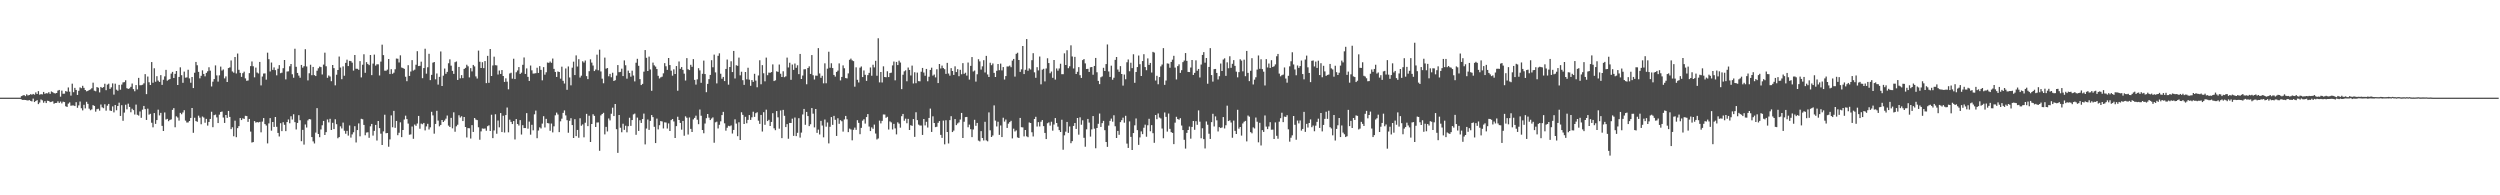 <?xml version="1.0" encoding="UTF-8"?>
<svg xmlns="http://www.w3.org/2000/svg" width="1920" height="150">
  <path d="M0 74.999h1v1.000H0zM1 74.998h1v1.000H1zM2 74.993h1v1.000H2zM3 74.993h1v1.000H3zM4 74.992h1v1.000H4zM5 74.992h1v1.000H5zM6 74.995h1v1.000H6zM7 74.992h1v1.000H7zM8 74.989h1v1.000H8zM9 74.993h1v1.000H9zM10 74.993h1v1.000H10zM11 74.995h1v1.000H11zM12 74.993h1v1.000H12zM13 74.992h1v1.000H13zM14 74.992h1v1.000H14zM15 74.991h1v1.000H15zM16 73.855h1v2.486H16zM17 73.354h1v3.460H17zM18 72.939h1v3.761H18zM19 73.847h1v2.953H19zM20 72.434h1v4.556H20zM21 73.322h1v3.870H21zM22 72.947h1v3.906H22zM23 72.323h1v5.144H23zM24 72.717h1v5.148H24zM25 72.122h1v3.606H25zM26 72.695h1v5.683H26zM27 70.966h1v6.627H27zM28 72.198h1v4.719H28zM29 70.015h1v9.984H29zM30 72.728h1v6.011H30zM31 72.271h1v4.128H31zM32 72.512h1v4.563H32zM33 70.612h1v8.297H33zM34 72.063h1v5.608H34zM35 71.590h1v7.585H35zM36 71.737h1v5.611H36zM37 70.800h1v6.791H37zM38 72.109h1v6.317H38zM39 70.225h1v7.942H39zM40 70.820h1v6.991H40zM41 71.540h1v8.147H41zM42 71.793h1v7.289H42zM43 71.408h1v7.659H43zM44 69.606h1v8.239H44zM45 69.092h1v9.961H45zM46 74.247h1v3.721H46zM47 69.571h1v9.849H47zM48 71.983h1v6.102H48zM49 71.916h1v6.470H49zM50 69.933h1v11.668H50zM51 70.425h1v11.682H51zM52 67.176h1v12.397H52zM53 70.382h1v8.277H53zM54 73.422h1v7.791H54zM55 64.248h1v16.756H55zM56 70.797h1v10.219H56zM57 67.466h1v13.997H57zM58 69.057h1v9.446H58zM59 72.924h1v9.867H59zM60 69.716h1v11.230H60zM61 67.125h1v10.856H61zM62 67.723h1v15.442H62zM63 65.873h1v18.924H63zM64 67.494h1v12.991H64zM65 69.097h1v14.141H65zM66 70.118h1v8.046H66zM67 69.775h1v9.989H67zM68 69.188h1v14.276H68zM69 68.675h1v16.000H69zM70 67.811h1v16.218H70zM71 63.497h1v17.226H71zM72 69.642h1v11.726H72zM73 70.112h1v15.634H73zM74 66.850h1v16.993H74zM75 67.366h1v16.120H75zM76 70.952h1v14.015H76zM77 66.743h1v13.534H77zM78 67.558h1v14.866H78zM79 66.878h1v16.213H79zM80 64.312h1v15.757H80zM81 69.275h1v15.705H81zM82 64.954h1v16.175H82zM83 64.275h1v15.571H83zM84 68.228h1v16.674H84zM85 67.072h1v18.153H85zM86 64.039h1v17.657H86zM87 72.661h1v13.678H87zM88 64.236h1v16.381H88zM89 68.840h1v15.867H89zM90 69.693h1v11.697H90zM91 65.193h1v13.649H91zM92 68.920h1v20.105H92zM93 64.955h1v15.819H93zM94 63.283h1v29.468H94zM95 63.053h1v23.417H95zM96 61.622h1v18.819H96zM97 67.739h1v16.230H97zM98 68.317h1v11.284H98zM99 67.861h1v14.244H99zM100 66.679h1v19.548H100zM101 64.149h1v19.363H101zM102 68.476h1v16.095H102zM103 70.116h1v17.869H103zM104 65.326h1v15.027H104zM105 68.650h1v19.531H105zM106 59.811h1v28.959H106zM107 65.482h1v20.139H107zM108 65.424h1v25.070H108zM109 65.058h1v19.147H109zM110 64.014h1v17.358H110zM111 56.910h1v26.880H111zM112 72.291h1v19.809H112zM113 58.775h1v24.706H113zM114 63.161h1v24.927H114zM115 65.277h1v22.111H115zM116 47.684h1v46.587H116zM117 63.540h1v34.276H117zM118 52.440h1v34.396H118zM119 62.763h1v32.357H119zM120 58.532h1v33.696H120zM121 61.923h1v22.283H121zM122 62.933h1v25.717H122zM123 57.694h1v29.012H123zM124 65.157h1v31.512H124zM125 61.218h1v39.401H125zM126 58.665h1v27.716H126zM127 53.677h1v38.132H127zM128 61.971h1v29.335H128zM129 61.250h1v31.806H129zM130 60.700h1v31.389H130zM131 56.522h1v35.180H131zM132 55.218h1v29.181H132zM133 59.922h1v23.144H133zM134 56.726h1v40.991H134zM135 54.527h1v34.808H135zM136 65.282h1v24.959H136zM137 59.071h1v33.545H137zM138 51.696h1v34.978H138zM139 57.762h1v30.007H139zM140 63.607h1v22.788H140zM141 54.981h1v29.662H141zM142 59.660h1v32.975H142zM143 59.428h1v34.652H143zM144 53.559h1v40.518H144zM145 60.186h1v32.760H145zM146 63.516h1v27.075H146zM147 59.153h1v23.810H147zM148 67.619h1v34.378H148zM149 55.856h1v34.578H149zM150 47.546h1v45.442H150zM151 50.107h1v43.424H151zM152 55.212h1v33.598H152zM153 60.176h1v30.183H153zM154 58.210h1v37.221H154zM155 53.999h1v35.510H155zM156 56.803h1v33.439H156zM157 58.643h1v35.637H157zM158 55.981h1v35.321H158zM159 54.740h1v41.715H159zM160 51.666h1v41.984H160zM161 54.288h1v37.061H161zM162 66.382h1v19.425H162zM163 62.731h1v34.954H163zM164 60.711h1v27.717H164zM165 50.203h1v37.833H165zM166 57.922h1v32.243H166zM167 62.674h1v31.859H167zM168 57.880h1v30.175H168zM169 51.139h1v34.869H169zM170 54.152h1v31.506H170zM171 53.344h1v36.933H171zM172 60.218h1v34.200H172zM173 58.681h1v29.633H173zM174 62.994h1v27.503H174zM175 52.263h1v32.936H175zM176 51.738h1v38.084H176zM177 46.454h1v52.706H177zM178 54.864h1v42.880H178zM179 55.801h1v48.849H179zM180 43.762h1v48.903H180zM181 56.438h1v48.947H181zM182 41.136h1v57.263H182zM183 53.625h1v43.223H183zM184 55.962h1v34.697H184zM185 59.028h1v33.200H185zM186 56.235h1v34.628H186zM187 55.063h1v36.296H187zM188 60.232h1v28.705H188zM189 62.043h1v27.073H189zM190 61.801h1v31.782H190zM191 56.190h1v35.138H191zM192 50.800h1v50.290H192zM193 47.189h1v62.271H193zM194 50.886h1v58.228H194zM195 59.374h1v33.614H195zM196 51.910h1v42.254H196zM197 55.717h1v38.024H197zM198 56.438h1v37.632H198zM199 47.580h1v46.001H199zM200 65.588h1v36.023H200zM201 58.798h1v34.571H201zM202 56.489h1v34.173H202zM203 56.395h1v38.878H203zM204 61.169h1v35.223H204zM205 40.439h1v69.678H205zM206 45.460h1v49.304H206zM207 54.872h1v35.872H207zM208 48.042h1v52.300H208zM209 53.660h1v40.038H209zM210 51.780h1v45.729H210zM211 53.856h1v35.995H211zM212 57.863h1v39.516H212zM213 52.765h1v49.349H213zM214 50.022h1v54.763H214zM215 56.222h1v38.400H215zM216 55.814h1v44.885H216zM217 52.362h1v41.484H217zM218 46.084h1v49.748H218zM219 60.975h1v39.713H219zM220 54.922h1v38.832H220zM221 54.770h1v36.993H221zM222 50.904h1v43.747H222zM223 49.154h1v40.137H223zM224 57.061h1v34.753H224zM225 59.680h1v28.090H225zM226 37.413h1v56.361H226zM227 51.291h1v48.139H227zM228 56.003h1v38.419H228zM229 58.061h1v30.433H229zM230 59.698h1v32.671H230zM231 49.883h1v58.559H231zM232 51.945h1v47.785H232zM233 50.840h1v60.198H233zM234 37.761h1v57.830H234zM235 51.047h1v46.885H235zM236 61.762h1v30.729H236zM237 56.270h1v35.143H237zM238 49.739h1v41.951H238zM239 57.772h1v47.471H239zM240 51.411h1v57.188H240zM241 57.707h1v52.453H241zM242 58.428h1v43.417H242zM243 54.329h1v28.728H243zM244 52.415h1v50.510H244zM245 51.151h1v54.242H245zM246 51.570h1v47.842H246zM247 57.209h1v38.986H247zM248 49.619h1v43.246H248zM249 40.443h1v63.234H249zM250 50.904h1v50.599H250zM251 59.742h1v31.984H251zM252 57.935h1v36.082H252zM253 58.754h1v32.469H253zM254 62.356h1v37.503H254zM255 49.930h1v44.371H255zM256 52.326h1v46.772H256zM257 65.539h1v26.045H257zM258 57.388h1v37.983H258zM259 53.763h1v52.442H259zM260 43.401h1v61.867H260zM261 51.877h1v45.157H261zM262 60.800h1v37.866H262zM263 50.993h1v43.173H263zM264 58.183h1v42.213H264zM265 48.306h1v54.387H265zM266 45.828h1v54.684H266zM267 50.736h1v53.394H267zM268 46.754h1v49.597H268zM269 46.948h1v58.712H269zM270 48.109h1v55.110H270zM271 54.225h1v47.343H271zM272 42.263h1v54.666H272zM273 52.768h1v56.639H273zM274 52.824h1v47.057H274zM275 53.629h1v41.144H275zM276 46.934h1v57.777H276zM277 59.420h1v31.827H277zM278 49.693h1v41.911H278zM279 41.691h1v54.282H279zM280 55.900h1v47.976H280zM281 47.732h1v54.054H281zM282 49.126h1v52.461H282zM283 50.031h1v55.792H283zM284 42.251h1v54.748H284zM285 57.697h1v37.470H285zM286 48.867h1v55.266H286zM287 41.912h1v58.596H287zM288 50.388h1v45.566H288zM289 49.348h1v58.565H289zM290 49.389h1v43.549H290zM291 57.942h1v40.453H291zM292 47.291h1v55.368H292zM293 34.285h1v77.092H293zM294 42.335h1v58.575H294zM295 54.271h1v33.847H295zM296 54.314h1v48.047H296zM297 53.459h1v48.700H297zM298 45.291h1v67.425H298zM299 56.863h1v50.176H299zM300 53.121h1v35.486H300zM301 56.673h1v41.053H301zM302 55.784h1v29.365H302zM303 53.191h1v44.954H303zM304 44.937h1v47.955H304zM305 45.108h1v58.745H305zM306 47.989h1v53.929H306zM307 42.483h1v51.465H307zM308 51.854h1v53.487H308zM309 52.277h1v47.560H309zM310 52.880h1v38.935H310zM311 58.949h1v29.903H311zM312 62.374h1v29.098H312zM313 50.077h1v44.832H313zM314 58.297h1v45.155H314zM315 54.935h1v48.285H315zM316 46.160h1v51.011H316zM317 54.151h1v52.460H317zM318 53.503h1v42.126H318zM319 49.716h1v46.874H319zM320 39.309h1v55.570H320zM321 50.714h1v38.322H321zM322 50.556h1v48.297H322zM323 47.363h1v47.566H323zM324 60.054h1v35.360H324zM325 52.296h1v42.135H325zM326 37.417h1v62.718H326zM327 56.588h1v40.471H327zM328 51.659h1v43.441H328zM329 41.309h1v58.098H329zM330 61.554h1v36.260H330zM331 57.512h1v28.367H331zM332 48.147h1v40.480H332zM333 47.637h1v55.032H333zM334 60.945h1v34.218H334zM335 56.409h1v28.666H335zM336 64.971h1v27.652H336zM337 59.024h1v38.014H337zM338 39.524h1v56.419H338zM339 66.072h1v26.078H339zM340 58.109h1v35.565H340zM341 52.653h1v39.895H341zM342 56.659h1v34.488H342zM343 55.202h1v33.516H343zM344 48.610h1v47.846H344zM345 45.569h1v51.969H345zM346 50.433h1v40.110H346zM347 54.431h1v44.131H347zM348 56.727h1v29.537H348zM349 47.765h1v53.384H349zM350 47.182h1v49.831H350zM351 61.402h1v34.408H351zM352 51.396h1v37.130H352zM353 60.135h1v30.123H353zM354 57.723h1v31.563H354zM355 60.016h1v32.967H355zM356 52.916h1v36.955H356zM357 52.136h1v45.407H357zM358 49.699h1v55.858H358zM359 50.940h1v47.489H359zM360 59.448h1v39.046H360zM361 52.350h1v54.048H361zM362 54.834h1v41.267H362zM363 49.884h1v51.448H363zM364 50.973h1v39.662H364zM365 58.683h1v33.157H365zM366 60.333h1v31.940H366zM367 38.877h1v58.851H367zM368 47.408h1v59.895H368zM369 52.229h1v48.674H369zM370 47.760h1v50.918H370zM371 52.326h1v46.530H371zM372 46.919h1v51.755H372zM373 63.859h1v36.546H373zM374 42.910h1v53.998H374zM375 63.602h1v32.639H375zM376 37.622h1v63.003H376zM377 58.393h1v29.728H377zM378 50.253h1v55.817H378zM379 43.514h1v56.706H379zM380 50.064h1v37.697H380zM381 50.211h1v52.510H381zM382 57.227h1v35.319H382zM383 54.194h1v43.597H383zM384 56.797h1v30.021H384zM385 53.797h1v47.613H385zM386 58.353h1v30.554H386zM387 62.929h1v38.874H387zM388 60.162h1v28.222H388zM389 62.727h1v19.876H389zM390 68.617h1v33.008H390zM391 56.423h1v35.461H391zM392 55.871h1v37.720H392zM393 60.434h1v34.852H393zM394 45.116h1v47.846H394zM395 60.726h1v46.397H395zM396 55.487h1v35.943H396zM397 54.103h1v41.124H397zM398 51.496h1v44.900H398zM399 56.785h1v35.472H399zM400 55.829h1v47.467H400zM401 49.763h1v46.368H401zM402 44.127h1v54.205H402zM403 56.774h1v41.600H403zM404 52.537h1v34.345H404zM405 59.055h1v39.754H405zM406 62.177h1v31.217H406zM407 50.350h1v53.056H407zM408 54.018h1v41.813H408zM409 56.540h1v43.550H409zM410 56.428h1v31.377H410zM411 56.213h1v28.745H411zM412 51.998h1v54.158H412zM413 55.999h1v44.248H413zM414 50.805h1v46.985H414zM415 53.673h1v45.002H415zM416 61.711h1v33.221H416zM417 51.550h1v37.702H417zM418 57.357h1v40.512H418zM419 55.488h1v35.827H419zM420 48.019h1v46.483H420zM421 48.299h1v46.488H421zM422 47.259h1v53.190H422zM423 48.243h1v46.635H423zM424 44.951h1v56.718H424zM425 52.874h1v44.145H425zM426 55.227h1v33.334H426zM427 59.089h1v27.384H427zM428 54.900h1v33.070H428zM429 55.289h1v46.205H429zM430 60.428h1v32.736H430zM431 51.200h1v39.915H431zM432 62.065h1v24.594H432zM433 64.128h1v20.647H433zM434 52.583h1v36.053H434zM435 68.953h1v23.340H435zM436 51.049h1v50.898H436zM437 59.503h1v33.259H437zM438 65.555h1v25.246H438zM439 51.958h1v44.108H439zM440 47.343h1v58.622H440zM441 57.641h1v33.925H441zM442 42.552h1v61.973H442zM443 51.096h1v48.681H443zM444 45.474h1v60.299H444zM445 59.545h1v31.270H445zM446 58.104h1v38.483H446zM447 47.047h1v48.494H447zM448 48.013h1v57.471H448zM449 46.509h1v47.750H449zM450 58.451h1v29.020H450zM451 60.751h1v36.135H451zM452 54.681h1v34.217H452zM453 45.591h1v63.454H453zM454 48.077h1v47.133H454zM455 50.334h1v37.399H455zM456 54.560h1v34.428H456zM457 53.426h1v44.106H457zM458 41.962h1v52.168H458zM459 53.943h1v40.053H459zM460 38.166h1v77.654H460zM461 54.879h1v33.759H461zM462 60.425h1v27.110H462zM463 63.952h1v22.679H463zM464 44.239h1v58.963H464zM465 52.735h1v44.675H465zM466 52.235h1v48.727H466zM467 58.564h1v32.424H467zM468 56.711h1v35.779H468zM469 59.360h1v27.968H469zM470 55.879h1v26.812H470zM471 62.210h1v26.945H471zM472 61.605h1v18.246H472zM473 58.051h1v41.164H473zM474 49.968h1v67.412H474zM475 55.445h1v32.881H475zM476 55.207h1v42.894H476zM477 52.734h1v48.868H477zM478 58.412h1v36.611H478zM479 46.362h1v53.389H479zM480 50.107h1v46.453H480zM481 60.398h1v41.247H481zM482 54.207h1v42.715H482zM483 56.133h1v34.310H483zM484 58.885h1v37.799H484zM485 54.248h1v37.974H485zM486 58.017h1v29.847H486zM487 62.511h1v24.742H487zM488 48.175h1v55.342H488zM489 45.178h1v45.116H489zM490 50.514h1v50.043H490zM491 60.757h1v31.627H491zM492 65.349h1v29.074H492zM493 64.393h1v27.074H493zM494 55.016h1v32.254H494zM495 38.437h1v72.481H495zM496 44.375h1v54.336H496zM497 54.536h1v37.287H497zM498 43.472h1v56.283H498zM499 53.370h1v39.462H499zM500 69.750h1v18.597H500zM501 48.087h1v41.868H501zM502 50.181h1v47.212H502zM503 51.155h1v58.721H503zM504 53.039h1v38.039H504zM505 58.214h1v41.183H505zM506 60.254h1v35.912H506zM507 59.402h1v33.594H507zM508 58.891h1v34.398H508zM509 56.317h1v42.361H509zM510 48.506h1v45.463H510zM511 50.911h1v43.211H511zM512 53.661h1v45.026H512zM513 44.559h1v50.219H513zM514 49.968h1v50.627H514zM515 54.258h1v37.993H515zM516 58.121h1v33.280H516zM517 53.260h1v40.007H517zM518 56.816h1v49.177H518zM519 50.730h1v46.136H519zM520 69.662h1v19.999H520zM521 47.222h1v44.925H521zM522 52.816h1v41.577H522zM523 51.488h1v48.097H523zM524 53.656h1v39.227H524zM525 56.554h1v47.715H525zM526 61.872h1v27.446H526zM527 44.654h1v45.763H527zM528 53.195h1v50.148H528zM529 53.822h1v36.393H529zM530 49.751h1v49.239H530zM531 51.289h1v50.063H531zM532 45.391h1v46.304H532zM533 61.343h1v29.180H533zM534 64.949h1v23.877H534zM535 60.907h1v31.048H535zM536 52.395h1v42.996H536zM537 54.055h1v30.048H537zM538 63.581h1v25.316H538zM539 56.689h1v43.157H539zM540 46.529h1v55.817H540zM541 56.865h1v38.005H541zM542 70.812h1v19.948H542zM543 64.412h1v23.131H543zM544 60.767h1v29.608H544zM545 57.524h1v34.711H545zM546 46.208h1v44.832H546zM547 51.640h1v38.540H547zM548 41.916h1v67.706H548zM549 55.615h1v38.354H549zM550 64.055h1v29.366H550zM551 42.834h1v55.830H551zM552 40.964h1v54.881H552zM553 56.635h1v36.525H553zM554 60.491h1v27.905H554zM555 59.104h1v26.816H555zM556 62.238h1v32.479H556zM557 52.917h1v47.444H557zM558 45.737h1v52.375H558zM559 65.027h1v31.606H559zM560 51.451h1v45.507H560zM561 47.040h1v49.282H561zM562 55.328h1v47.235H562zM563 39.129h1v60.635H563zM564 60.276h1v31.376H564zM565 50.141h1v44.795H565zM566 50.528h1v54.092H566zM567 44.219h1v49.683H567zM568 57.850h1v49.651H568zM569 55.071h1v31.152H569zM570 61.605h1v26.622H570zM571 65.155h1v30.060H571zM572 55.304h1v34.386H572zM573 60.903h1v33.743H573zM574 52.016h1v40.054H574zM575 61.187h1v27.173H575zM576 65.911h1v26.197H576zM577 61.475h1v28.616H577zM578 62.863h1v22.950H578zM579 56.704h1v33.066H579zM580 61.918h1v25.022H580zM581 67.009h1v19.210H581zM582 57.958h1v34.699H582zM583 46.281h1v48.829H583zM584 64.705h1v23.578H584zM585 50.045h1v50.996H585zM586 56.256h1v29.925H586zM587 62.459h1v33.408H587zM588 44.223h1v39.996H588zM589 57.755h1v35.210H589zM590 55.736h1v36.288H590zM591 55.893h1v40.893H591zM592 55.325h1v38.343H592zM593 49.458h1v37.487H593zM594 62.263h1v36.311H594zM595 61.684h1v38.331H595zM596 54.784h1v30.528H596zM597 55.216h1v34.919H597zM598 49.546h1v49.272H598zM599 56.641h1v28.193H599zM600 59.152h1v46.927H600zM601 54.735h1v29.628H601zM602 59.265h1v29.651H602zM603 58.612h1v38.964H603zM604 44.262h1v51.065H604zM605 51.825h1v54.738H605zM606 48.191h1v46.214H606zM607 61.304h1v33.165H607zM608 49.555h1v41.587H608zM609 53.638h1v50.721H609zM610 48.777h1v41.485H610zM611 52.089h1v52.443H611zM612 50.107h1v51.884H612zM613 56.951h1v33.812H613zM614 41.396h1v64.296H614zM615 60.656h1v41.177H615zM616 58.036h1v29.865H616zM617 53.230h1v30.451H617zM618 53.166h1v42.659H618zM619 64.698h1v21.280H619zM620 52.202h1v36.927H620zM621 50.934h1v45.951H621zM622 56.776h1v38.667H622zM623 42.279h1v40.700H623zM624 57.803h1v29.513H624zM625 61.058h1v36.772H625zM626 58.065h1v25.665H626zM627 58.153h1v43.866H627zM628 36.966h1v62.580H628zM629 56.406h1v46.839H629zM630 59.752h1v33.066H630zM631 58.223h1v38.209H631zM632 63.979h1v41.505H632zM633 48.656h1v43.142H633zM634 63.973h1v33.333H634zM635 52.733h1v41.298H635zM636 39.710h1v70.401H636zM637 52.010h1v45.369H637zM638 48.609h1v41.314H638zM639 52.260h1v43.644H639zM640 57.532h1v31.477H640zM641 58.822h1v33.196H641zM642 55.239h1v49.174H642zM643 54.242h1v36.567H643zM644 48.674h1v46.394H644zM645 61.769h1v30.555H645zM646 59.080h1v34.046H646zM647 50.205h1v50.867H647zM648 52.417h1v39.352H648zM649 59.969h1v29.089H649zM650 60.194h1v31.431H650zM651 56.387h1v45.081H651zM652 45.907h1v52.866H652zM653 44.999h1v54.435H653zM654 46.349h1v61.436H654zM655 46.945h1v52.730H655zM656 66.541h1v31.447H656zM657 51.696h1v48.039H657zM658 61.309h1v31.013H658zM659 63.325h1v31.016H659zM660 51.968h1v51.086H660zM661 51.049h1v47.168H661zM662 59.196h1v33.478H662zM663 54.129h1v37.455H663zM664 57.459h1v37.488H664zM665 62.101h1v27.812H665zM666 57.709h1v29.913H666zM667 55.979h1v41.188H667zM668 51.813h1v48.831H668zM669 58.171h1v39.666H669zM670 49.702h1v49.217H670zM671 51.761h1v43.955H671zM672 46.708h1v55.872H672zM673 58.166h1v48.966H673zM674 29.403h1v76.913H674zM675 63.292h1v29.349H675zM676 55.294h1v39.482H676zM677 63.354h1v29.496H677zM678 50.965h1v36.925H678zM679 59.155h1v28.824H679zM680 59.327h1v31.123H680zM681 54.741h1v34.948H681zM682 59.173h1v40.318H682zM683 56.100h1v37.147H683zM684 55.798h1v38.188H684zM685 50.231h1v49.197H685zM686 47.258h1v47.873H686zM687 61.719h1v36.874H687zM688 47.572h1v55.624H688zM689 49.958h1v43.984H689zM690 46.572h1v48.424H690zM691 48.022h1v50.039H691zM692 68.466h1v20.760H692zM693 57.383h1v30.122H693zM694 54.792h1v37.938H694zM695 54.022h1v37.115H695zM696 62.416h1v32.258H696zM697 51.839h1v39.440H697zM698 53.718h1v46.119H698zM699 57.978h1v38.155H699zM700 50.386h1v46.293H700zM701 64.096h1v27.323H701zM702 55.490h1v49.604H702zM703 63.907h1v22.332H703zM704 55.774h1v36.484H704zM705 62.312h1v33.379H705zM706 62.443h1v33.972H706zM707 55.091h1v41.294H707zM708 52.191h1v51.446H708zM709 55.686h1v35.713H709zM710 58.169h1v38.118H710zM711 52.962h1v40.589H711zM712 62.405h1v35.557H712zM713 58.941h1v31.645H713zM714 53.730h1v29.684H714zM715 51.992h1v49.343H715zM716 58.051h1v31.269H716zM717 57.241h1v37.212H717zM718 59.452h1v38.177H718zM719 53.196h1v44.155H719zM720 63.804h1v30.483H720zM721 49.161h1v43.803H721zM722 52.583h1v50.995H722zM723 50.406h1v55.485H723zM724 52.274h1v40.342H724zM725 53.163h1v57.682H725zM726 56.737h1v35.613H726zM727 48.294h1v53.091H727zM728 56.473h1v53.697H728zM729 58.097h1v34.153H729zM730 52.312h1v36.943H730zM731 54.542h1v46.861H731zM732 57.526h1v42.798H732zM733 50.948h1v40.474H733zM734 55.332h1v40.758H734zM735 53.155h1v41.687H735zM736 58.517h1v35.503H736zM737 53.589h1v38.234H737zM738 57.051h1v29.683H738zM739 48.471h1v57.518H739zM740 56.657h1v36.854H740zM741 55.855h1v34.095H741zM742 58.069h1v31.747H742zM743 48.040h1v49.696H743zM744 61.120h1v34.552H744zM745 50.561h1v48.653H745zM746 43.841h1v61.464H746zM747 54.904h1v44.519H747zM748 54.159h1v37.872H748zM749 62.669h1v33.955H749zM750 57.033h1v37.385H750zM751 45.441h1v62.540H751zM752 47.158h1v61.428H752zM753 53.449h1v47.278H753zM754 50.936h1v55.041H754zM755 46.229h1v61.656H755zM756 55.672h1v37.882H756zM757 42.906h1v64.945H757zM758 57.177h1v51.387H758zM759 59.160h1v27.150H759zM760 48.187h1v51.914H760zM761 50.085h1v55.112H761zM762 48.759h1v55.259H762zM763 55.937h1v25.008H763zM764 59.145h1v33.489H764zM765 54.385h1v42.756H765zM766 49.137h1v44.372H766zM767 53.906h1v49.677H767zM768 48.855h1v47.497H768zM769 54.083h1v51.177H769zM770 51.508h1v38.929H770zM771 61.062h1v32.353H771zM772 58.435h1v33.392H772zM773 51.060h1v47.209H773zM774 51.041h1v43.940H774zM775 50.405h1v43.367H775zM776 51.587h1v41.199H776zM777 46.551h1v59.733H777zM778 45.255h1v53.554H778zM779 58.805h1v42.139H779zM780 41.315h1v58.850H780zM781 40.517h1v65.007H781zM782 46.065h1v59.930H782zM783 55.181h1v35.407H783zM784 53.228h1v44.444H784zM785 35.340h1v62.498H785zM786 56.900h1v47.842H786zM787 53.599h1v46.253H787zM788 30.000h1v74.695H788zM789 54.309h1v51.040H789zM790 52.542h1v41.501H790zM791 53.416h1v41.069H791zM792 46.217h1v55.372H792zM793 40.858h1v63.947H793zM794 55.549h1v35.827H794zM795 59.769h1v29.914H795zM796 51.592h1v45.595H796zM797 54.080h1v39.713H797zM798 43.422h1v53.727H798zM799 64.755h1v28.734H799zM800 53.507h1v38.683H800zM801 52.830h1v44.035H801zM802 62.495h1v39.619H802zM803 52.602h1v54.208H803zM804 44.732h1v49.917H804zM805 48.440h1v45.552H805zM806 56.248h1v40.190H806zM807 54.916h1v38.581H807zM808 59.735h1v40.637H808zM809 46.082h1v49.556H809zM810 61.113h1v29.587H810zM811 52.565h1v41.905H811zM812 54.289h1v42.984H812zM813 52.564h1v47.397H813zM814 48.935h1v52.457H814zM815 56.982h1v34.953H815zM816 56.983h1v57.999H816zM817 40.977h1v62.936H817zM818 49.925h1v51.174H818zM819 38.593h1v55.040H819zM820 52.402h1v49.654H820zM821 50.872h1v46.249H821zM822 34.826h1v75.134H822zM823 43.341h1v65.042H823zM824 52.576h1v44.147H824zM825 43.653h1v50.817H825zM826 56.849h1v42.159H826zM827 55.145h1v35.457H827zM828 51.543h1v51.871H828zM829 57.748h1v32.388H829zM830 59.873h1v35.946H830zM831 46.171h1v46.259H831zM832 45.373h1v60.443H832zM833 48.671h1v64.010H833zM834 52.975h1v46.359H834zM835 52.820h1v38.506H835zM836 55.268h1v38.867H836zM837 51.640h1v53.249H837zM838 51.448h1v47.913H838zM839 57.389h1v31.765H839zM840 50.637h1v48.180H840zM841 44.493h1v69.394H841zM842 55.524h1v42.760H842zM843 62.082h1v33.011H843zM844 64.612h1v22.558H844zM845 59.328h1v38.158H845zM846 58.682h1v35.900H846zM847 52.062h1v40.775H847zM848 54.545h1v45.472H848zM849 49.205h1v59.851H849zM850 34.170h1v78.629H850zM851 54.860h1v41.608H851zM852 59.098h1v33.727H852zM853 50.453h1v40.619H853zM854 61.224h1v32.240H854zM855 59.678h1v28.871H855zM856 45.965h1v50.989H856zM857 43.772h1v62.188H857zM858 53.423h1v47.112H858zM859 55.120h1v48.417H859zM860 50.790h1v43.028H860zM861 56.845h1v35.468H861zM862 65.749h1v24.618H862zM863 57.220h1v36.992H863zM864 60.879h1v28.038H864zM865 47.835h1v62.470H865zM866 45.677h1v67.932H866zM867 54.722h1v38.533H867zM868 48.195h1v56.932H868zM869 52.308h1v62.870H869zM870 41.689h1v60.522H870zM871 63.591h1v32.675H871zM872 55.287h1v35.691H872zM873 51.527h1v48.411H873zM874 42.628h1v68.615H874zM875 49.330h1v56.170H875zM876 58.361h1v42.533H876zM877 46.902h1v56.108H877zM878 41.626h1v56.489H878zM879 51.508h1v44.256H879zM880 53.917h1v51.099H880zM881 44.870h1v51.328H881zM882 49.836h1v41.379H882zM883 48.349h1v52.445H883zM884 55.692h1v40.423H884zM885 39.833h1v62.461H885zM886 40.405h1v69.242H886zM887 61.841h1v26.479H887zM888 58.223h1v33.334H888zM889 64.716h1v22.419H889zM890 59.176h1v31.104H890zM891 51.008h1v39.975H891zM892 49.564h1v49.165H892zM893 36.975h1v69.189H893zM894 65.168h1v21.220H894zM895 61.867h1v27.909H895zM896 48.674h1v52.412H896zM897 48.881h1v38.335H897zM898 52.038h1v46.925H898zM899 47.551h1v53.946H899zM900 45.802h1v56.302H900zM901 42.859h1v67.819H901zM902 51.925h1v42.282H902zM903 61.042h1v28.659H903zM904 50.768h1v40.615H904zM905 49.414h1v42.524H905zM906 55.981h1v34.794H906zM907 53.914h1v42.521H907zM908 47.711h1v52.184H908zM909 46.465h1v60.881H909zM910 40.755h1v73.382H910zM911 46.746h1v55.301H911zM912 55.249h1v44.570H912zM913 55.365h1v41.827H913zM914 51.880h1v54.596H914zM915 46.091h1v51.380H915zM916 57.556h1v35.364H916zM917 55.960h1v43.725H917zM918 46.326h1v46.746H918zM919 54.344h1v41.512H919zM920 52.929h1v31.872H920zM921 59.512h1v33.948H921zM922 49.572h1v56.631H922zM923 42.203h1v56.297H923zM924 40.022h1v66.847H924zM925 48.105h1v65.900H925zM926 44.555h1v48.734H926zM927 64.330h1v31.460H927zM928 51.407h1v51.296H928zM929 36.983h1v69.700H929zM930 57.674h1v36.115H930zM931 62.683h1v24.706H931zM932 53.114h1v44.016H932zM933 52.922h1v36.491H933zM934 55.991h1v36.425H934zM935 61.039h1v39.940H935zM936 58.498h1v39.166H936zM937 48.804h1v49.563H937zM938 54.551h1v43.355H938zM939 45.718h1v44.211H939zM940 44.791h1v53.877H940zM941 58.285h1v37.940H941zM942 47.881h1v33.261H942zM943 52.404h1v40.577H943zM944 43.207h1v49.185H944zM945 52.049h1v42.079H945zM946 48.999h1v56.795H946zM947 46.206h1v46.405H947zM948 50.563h1v49.955H948zM949 55.042h1v47.864H949zM950 59.368h1v24.935H950zM951 55.390h1v43.449H951zM952 45.497h1v52.045H952zM953 46.560h1v57.600H953zM954 54.782h1v40.056H954zM955 45.837h1v47.644H955zM956 58.532h1v34.307H956zM957 39.118h1v69.463H957zM958 55.959h1v32.746H958zM959 62.329h1v27.248H959zM960 54.360h1v47.105H960zM961 44.677h1v57.743H961zM962 64.885h1v32.959H962zM963 61.189h1v37.455H963zM964 59.356h1v30.890H964zM965 53.434h1v40.063H965zM966 42.576h1v66.745H966zM967 52.834h1v41.459H967zM968 45.524h1v66.211H968zM969 53.073h1v46.862H969zM970 55.019h1v46.290H970zM971 65.630h1v23.033H971zM972 45.399h1v51.837H972zM973 51.796h1v47.364H973zM974 48.773h1v48.365H974zM975 52.158h1v41.681H975zM976 46.221h1v53.431H976zM977 51.473h1v48.044H977zM978 50.874h1v55.901H978zM979 49.467h1v44.556H979zM980 43.196h1v61.114H980zM981 41.433h1v65.090H981zM982 56.517h1v36.905H982zM983 58.623h1v32.178H983zM984 57.744h1v28.832H984zM985 57.285h1v36.528H985zM986 51.801h1v37.751H986zM987 60.291h1v29.529H987zM988 63.468h1v25.014H988zM989 58.193h1v41.141H989zM990 50.954h1v57.839H990zM991 47.037h1v58.726H991zM992 40.157h1v63.798H992zM993 49.531h1v39.566H993zM994 53.368h1v42.489H994zM995 57.785h1v49.516H995zM996 50.279h1v42.303H996zM997 52.101h1v42.661H997zM998 50.721h1v41.820H998zM999 46.481h1v53.815H999zM1000 56.889h1v42.154H1000zM1001 60.951h1v24.980H1001zM1002 45.723h1v55.575H1002zM1003 42.726h1v52.419H1003zM1004 51.686h1v46.246H1004zM1005 56.004h1v38.435H1005zM1006 63.099h1v28.594H1006zM1007 46.703h1v50.985H1007zM1008 46.438h1v49.980H1008zM1009 51.046h1v49.768H1009zM1010 47.335h1v49.164H1010zM1011 52.189h1v41.420H1011zM1012 46.601h1v44.553H1012zM1013 57.673h1v40.570H1013zM1014 48.537h1v38.255H1014zM1015 59.339h1v41.588H1015zM1016 50.551h1v45.376H1016zM1017 54.827h1v36.481H1017zM1018 58.259h1v27.567H1018zM1019 57.538h1v33.755H1019zM1020 57.236h1v27.785H1020zM1021 49.110h1v48.603H1021zM1022 52.512h1v46.164H1022zM1023 53.339h1v50.575H1023zM1024 58.873h1v29.439H1024zM1025 50.483h1v57.443H1025zM1026 55.438h1v43.558H1026zM1027 57.580h1v38.643H1027zM1028 55.837h1v34.785H1028zM1029 50.373h1v54.912H1029zM1030 46.557h1v49.802H1030zM1031 47.928h1v53.910H1031zM1032 39.440h1v63.660H1032zM1033 35.943h1v69.326H1033zM1034 57.480h1v47.196H1034zM1035 55.009h1v29.374H1035zM1036 63.486h1v33.397H1036zM1037 57.065h1v35.779H1037zM1038 35.145h1v63.151H1038zM1039 58.672h1v31.938H1039zM1040 59.166h1v32.937H1040zM1041 63.022h1v25.607H1041zM1042 61.994h1v26.995H1042zM1043 41.715h1v57.716H1043zM1044 52.069h1v46.712H1044zM1045 52.181h1v41.387H1045zM1046 47.828h1v47.278H1046zM1047 58.198h1v38.502H1047zM1048 58.788h1v28.622H1048zM1049 60.086h1v25.044H1049zM1050 62.437h1v28.463H1050zM1051 62.240h1v26.095H1051zM1052 56.646h1v29.041H1052zM1053 53.362h1v45.340H1053zM1054 55.124h1v50.131H1054zM1055 52.951h1v50.832H1055zM1056 49.702h1v42.117H1056zM1057 56.457h1v34.380H1057zM1058 55.655h1v32.429H1058zM1059 59.609h1v41.757H1059zM1060 57.735h1v39.599H1060zM1061 61.349h1v33.040H1061zM1062 54.820h1v32.495H1062zM1063 54.405h1v42.565H1063zM1064 57.219h1v38.378H1064zM1065 46.182h1v68.014H1065zM1066 57.321h1v43.718H1066zM1067 60.504h1v36.820H1067zM1068 57.655h1v45.626H1068zM1069 48.649h1v45.812H1069zM1070 55.662h1v46.241H1070zM1071 54.487h1v38.143H1071zM1072 60.011h1v35.764H1072zM1073 61.295h1v25.032H1073zM1074 56.440h1v40.806H1074zM1075 53.016h1v36.197H1075zM1076 59.791h1v34.809H1076zM1077 51.605h1v51.501H1077zM1078 44.708h1v54.043H1078zM1079 58.895h1v38.708H1079zM1080 51.365h1v42.859H1080zM1081 56.599h1v39.747H1081zM1082 54.388h1v43.477H1082zM1083 44.649h1v61.022H1083zM1084 56.710h1v37.328H1084zM1085 58.958h1v34.767H1085zM1086 32.840h1v76.228H1086zM1087 50.270h1v46.284H1087zM1088 54.670h1v34.867H1088zM1089 63.415h1v26.416H1089zM1090 64.446h1v29.453H1090zM1091 51.492h1v44.486H1091zM1092 53.863h1v38.490H1092zM1093 45.118h1v56.080H1093zM1094 48.734h1v46.289H1094zM1095 53.983h1v46.839H1095zM1096 49.064h1v46.189H1096zM1097 60.167h1v36.264H1097zM1098 52.479h1v40.608H1098zM1099 55.574h1v37.893H1099zM1100 52.412h1v47.446H1100zM1101 52.547h1v41.424H1101zM1102 57.094h1v29.747H1102zM1103 53.917h1v48.050H1103zM1104 50.955h1v56.724H1104zM1105 59.491h1v30.127H1105zM1106 54.457h1v40.495H1106zM1107 52.308h1v45.652H1107zM1108 45.256h1v58.744H1108zM1109 51.570h1v41.125H1109zM1110 45.237h1v60.073H1110zM1111 51.590h1v50.126H1111zM1112 50.710h1v51.670H1112zM1113 51.668h1v51.189H1113zM1114 51.963h1v49.527H1114zM1115 53.040h1v43.762H1115zM1116 57.783h1v40.240H1116zM1117 61.583h1v26.627H1117zM1118 51.019h1v44.245H1118zM1119 51.733h1v48.508H1119zM1120 56.442h1v40.244H1120zM1121 41.117h1v62.149H1121zM1122 47.574h1v52.733H1122zM1123 44.700h1v64.203H1123zM1124 50.905h1v53.976H1124zM1125 49.380h1v54.306H1125zM1126 58.510h1v38.993H1126zM1127 54.970h1v46.237H1127zM1128 48.325h1v50.157H1128zM1129 55.432h1v44.611H1129zM1130 55.835h1v38.614H1130zM1131 58.095h1v35.965H1131zM1132 48.291h1v57.282H1132zM1133 47.473h1v47.114H1133zM1134 48.269h1v48.375H1134zM1135 53.670h1v39.626H1135zM1136 55.498h1v42.592H1136zM1137 46.410h1v57.580H1137zM1138 54.058h1v44.855H1138zM1139 50.764h1v44.939H1139zM1140 57.672h1v37.046H1140zM1141 49.827h1v51.087H1141zM1142 53.732h1v43.181H1142zM1143 55.999h1v35.303H1143zM1144 57.152h1v34.251H1144zM1145 58.493h1v33.515H1145zM1146 57.890h1v37.712H1146zM1147 59.628h1v33.698H1147zM1148 55.712h1v39.097H1148zM1149 52.863h1v38.127H1149zM1150 52.714h1v42.133H1150zM1151 52.877h1v43.245H1151zM1152 48.821h1v47.433H1152zM1153 48.445h1v61.344H1153zM1154 50.370h1v50.079H1154zM1155 65.446h1v22.023H1155zM1156 56.212h1v38.738H1156zM1157 61.834h1v28.873H1157zM1158 51.547h1v43.952H1158zM1159 62.589h1v28.124H1159zM1160 63.116h1v23.877H1160zM1161 55.570h1v42.230H1161zM1162 50.633h1v39.788H1162zM1163 59.195h1v36.734H1163zM1164 48.976h1v49.890H1164zM1165 49.494h1v51.812H1165zM1166 58.910h1v38.422H1166zM1167 55.790h1v33.606H1167zM1168 47.998h1v55.444H1168zM1169 52.923h1v39.549H1169zM1170 54.716h1v41.111H1170zM1171 59.842h1v28.557H1171zM1172 53.831h1v52.867H1172zM1173 53.481h1v36.059H1173zM1174 56.291h1v37.192H1174zM1175 46.308h1v45.657H1175zM1176 55.641h1v39.285H1176zM1177 53.911h1v39.612H1177zM1178 53.771h1v46.165H1178zM1179 51.626h1v45.646H1179zM1180 60.891h1v42.339H1180zM1181 51.811h1v43.331H1181zM1182 51.239h1v43.246H1182zM1183 51.511h1v54.621H1183zM1184 51.747h1v42.817H1184zM1185 58.035h1v30.364H1185zM1186 49.401h1v51.443H1186zM1187 52.573h1v43.130H1187zM1188 58.025h1v37.181H1188zM1189 53.461h1v40.244H1189zM1190 45.241h1v62.198H1190zM1191 57.536h1v40.131H1191zM1192 53.598h1v39.224H1192zM1193 57.060h1v31.421H1193zM1194 56.564h1v47.902H1194zM1195 55.100h1v52.823H1195zM1196 52.259h1v42.175H1196zM1197 65.657h1v18.616H1197zM1198 50.023h1v45.627H1198zM1199 53.622h1v46.251H1199zM1200 55.006h1v46.772H1200zM1201 47.607h1v56.209H1201zM1202 59.149h1v46.711H1202zM1203 60.511h1v26.770H1203zM1204 55.489h1v46.107H1204zM1205 55.655h1v44.932H1205zM1206 59.070h1v29.231H1206zM1207 56.698h1v43.381H1207zM1208 57.658h1v42.526H1208zM1209 46.885h1v48.355H1209zM1210 60.855h1v32.554H1210zM1211 52.901h1v38.493H1211zM1212 52.401h1v45.671H1212zM1213 62.068h1v28.381H1213zM1214 57.207h1v36.825H1214zM1215 55.453h1v43.913H1215zM1216 47.729h1v52.957H1216zM1217 59.090h1v33.058H1217zM1218 61.218h1v29.405H1218zM1219 54.927h1v33.420H1219zM1220 54.597h1v42.164H1220zM1221 49.187h1v42.312H1221zM1222 42.549h1v51.858H1222zM1223 49.739h1v42.350H1223zM1224 58.227h1v37.903H1224zM1225 51.520h1v43.159H1225zM1226 47.066h1v52.776H1226zM1227 60.268h1v24.486H1227zM1228 55.614h1v37.455H1228zM1229 62.124h1v27.045H1229zM1230 56.046h1v45.865H1230zM1231 48.258h1v47.349H1231zM1232 47.515h1v46.077H1232zM1233 53.142h1v42.202H1233zM1234 53.000h1v49.800H1234zM1235 43.550h1v72.309H1235zM1236 49.480h1v70.014H1236zM1237 57.455h1v35.605H1237zM1238 53.145h1v35.484H1238zM1239 56.720h1v32.900H1239zM1240 58.549h1v41.423H1240zM1241 58.068h1v44.765H1241zM1242 53.827h1v43.301H1242zM1243 56.423h1v35.085H1243zM1244 59.421h1v26.550H1244zM1245 52.653h1v47.371H1245zM1246 55.077h1v36.225H1246zM1247 61.466h1v27.267H1247zM1248 62.330h1v24.521H1248zM1249 62.672h1v23.819H1249zM1250 59.228h1v36.048H1250zM1251 62.484h1v30.545H1251zM1252 55.092h1v36.359H1252zM1253 61.558h1v25.857H1253zM1254 59.077h1v28.284H1254zM1255 60.565h1v39.313H1255zM1256 51.670h1v48.543H1256zM1257 51.730h1v37.932H1257zM1258 60.883h1v30.442H1258zM1259 54.409h1v32.904H1259zM1260 52.110h1v46.154H1260zM1261 46.342h1v49.481H1261zM1262 51.870h1v39.267H1262zM1263 43.177h1v49.849H1263zM1264 55.142h1v35.597H1264zM1265 46.316h1v48.937H1265zM1266 55.331h1v37.899H1266zM1267 60.767h1v27.908H1267zM1268 55.674h1v32.428H1268zM1269 63.233h1v25.628H1269zM1270 55.673h1v34.867H1270zM1271 55.289h1v37.393H1271zM1272 54.491h1v37.960H1272zM1273 56.915h1v34.139H1273zM1274 53.905h1v42.035H1274zM1275 56.260h1v41.777H1275zM1276 58.696h1v36.482H1276zM1277 65.136h1v21.542H1277zM1278 63.592h1v21.257H1278zM1279 62.005h1v23.202H1279zM1280 56.858h1v39.649H1280zM1281 56.373h1v42.806H1281zM1282 57.973h1v28.308H1282zM1283 46.375h1v65.818H1283zM1284 60.339h1v40.996H1284zM1285 49.229h1v40.395H1285zM1286 60.357h1v28.980H1286zM1287 63.585h1v29.869H1287zM1288 62.078h1v28.202H1288zM1289 61.608h1v26.394H1289zM1290 58.467h1v34.688H1290zM1291 60.507h1v30.472H1291zM1292 44.565h1v57.198H1292zM1293 49.245h1v40.757H1293zM1294 51.900h1v38.244H1294zM1295 56.476h1v34.018H1295zM1296 51.134h1v49.152H1296zM1297 60.797h1v31.032H1297zM1298 59.911h1v29.575H1298zM1299 55.524h1v38.626H1299zM1300 60.690h1v29.151H1300zM1301 60.035h1v33.440H1301zM1302 56.538h1v35.553H1302zM1303 65.929h1v23.070H1303zM1304 59.638h1v32.664H1304zM1305 57.394h1v37.743H1305zM1306 57.769h1v41.799H1306zM1307 52.486h1v45.722H1307zM1308 58.092h1v36.992H1308zM1309 61.015h1v32.086H1309zM1310 59.589h1v33.753H1310zM1311 60.340h1v31.517H1311zM1312 57.356h1v35.934H1312zM1313 58.239h1v39.187H1313zM1314 60.264h1v25.094H1314zM1315 54.508h1v56.240H1315zM1316 57.732h1v35.695H1316zM1317 61.009h1v31.594H1317zM1318 54.178h1v40.637H1318zM1319 58.691h1v30.631H1319zM1320 54.788h1v36.433H1320zM1321 66.976h1v23.967H1321zM1322 55.599h1v35.556H1322zM1323 62.675h1v26.052H1323zM1324 55.869h1v36.505H1324zM1325 62.327h1v25.968H1325zM1326 53.615h1v37.594H1326zM1327 51.101h1v37.942H1327zM1328 61.819h1v30.776H1328zM1329 65.115h1v24.939H1329zM1330 61.519h1v24.020H1330zM1331 60.283h1v27.371H1331zM1332 63.736h1v21.616H1332zM1333 63.934h1v17.509H1333zM1334 64.285h1v25.007H1334zM1335 60.912h1v25.746H1335zM1336 60.142h1v27.442H1336zM1337 58.863h1v29.237H1337zM1338 64.765h1v24.352H1338zM1339 63.578h1v23.355H1339zM1340 64.700h1v25.541H1340zM1341 58.454h1v31.939H1341zM1342 56.489h1v30.254H1342zM1343 64.718h1v20.511H1343zM1344 59.852h1v27.123H1344zM1345 57.619h1v34.778H1345zM1346 55.442h1v34.576H1346zM1347 62.362h1v26.402H1347zM1348 60.706h1v33.003H1348zM1349 61.562h1v26.233H1349zM1350 57.704h1v36.348H1350zM1351 56.684h1v36.131H1351zM1352 65.615h1v21.322H1352zM1353 62.471h1v24.958H1353zM1354 60.762h1v30.429H1354zM1355 61.572h1v30.101H1355zM1356 54.931h1v35.633H1356zM1357 56.893h1v39.548H1357zM1358 56.979h1v32.501H1358zM1359 65.416h1v20.068H1359zM1360 65.398h1v18.618H1360zM1361 64.383h1v25.051H1361zM1362 62.828h1v27.806H1362zM1363 59.856h1v37.570H1363zM1364 63.962h1v33.659H1364zM1365 59.216h1v25.086H1365zM1366 62.110h1v27.869H1366zM1367 61.977h1v27.553H1367zM1368 60.259h1v26.505H1368zM1369 57.243h1v43.337H1369zM1370 58.481h1v31.685H1370zM1371 64.045h1v20.374H1371zM1372 55.991h1v35.599H1372zM1373 59.317h1v29.531H1373zM1374 62.088h1v30.736H1374zM1375 61.596h1v28.886H1375zM1376 64.823h1v22.314H1376zM1377 58.786h1v36.232H1377zM1378 58.711h1v29.258H1378zM1379 59.393h1v29.776H1379zM1380 68.368h1v19.995H1380zM1381 64.596h1v24.322H1381zM1382 58.837h1v25.404H1382zM1383 60.616h1v35.672H1383zM1384 62.681h1v23.818H1384zM1385 59.062h1v26.402H1385zM1386 66.154h1v19.713H1386zM1387 64.265h1v26.504H1387zM1388 65.444h1v18.616H1388zM1389 61.693h1v28.764H1389zM1390 68.728h1v14.846H1390zM1391 64.118h1v18.905H1391zM1392 65.338h1v17.128H1392zM1393 57.822h1v30.100H1393zM1394 66.569h1v22.340H1394zM1395 61.054h1v22.344H1395zM1396 64.889h1v25.456H1396zM1397 63.259h1v24.373H1397zM1398 67.116h1v16.737H1398zM1399 62.609h1v23.669H1399zM1400 68.411h1v16.382H1400zM1401 60.188h1v32.474H1401zM1402 58.767h1v36.098H1402zM1403 62.958h1v25.522H1403zM1404 65.591h1v22.515H1404zM1405 67.853h1v18.038H1405zM1406 67.396h1v21.724H1406zM1407 60.253h1v29.654H1407zM1408 66.186h1v21.972H1408zM1409 66.189h1v16.009H1409zM1410 58.985h1v30.542H1410zM1411 62.888h1v21.076H1411zM1412 59.221h1v29.012H1412zM1413 65.378h1v18.922H1413zM1414 68.721h1v16.032H1414zM1415 64.985h1v17.954H1415zM1416 63.356h1v25.576H1416zM1417 66.341h1v16.119H1417zM1418 64.681h1v18.006H1418zM1419 63.682h1v21.751H1419zM1420 64.858h1v17.157H1420zM1421 62.960h1v23.482H1421zM1422 58.402h1v36.003H1422zM1423 61.590h1v23.386H1423zM1424 63.147h1v22.627H1424zM1425 57.981h1v37.081H1425zM1426 65.680h1v17.014H1426zM1427 63.393h1v24.239H1427zM1428 62.898h1v27.784H1428zM1429 64.267h1v21.887H1429zM1430 64.340h1v25.583H1430zM1431 66.023h1v19.277H1431zM1432 64.172h1v21.459H1432zM1433 65.998h1v20.638H1433zM1434 62.940h1v21.716H1434zM1435 67.382h1v14.999H1435zM1436 62.878h1v21.517H1436zM1437 61.527h1v21.817H1437zM1438 69.912h1v11.214H1438zM1439 63.791h1v20.394H1439zM1440 63.288h1v20.681H1440zM1441 64.589h1v20.171H1441zM1442 64.643h1v22.102H1442zM1443 65.946h1v16.417H1443zM1444 69.716h1v12.408H1444zM1445 71.571h1v7.364H1445zM1446 65.162h1v16.525H1446zM1447 66.980h1v18.067H1447zM1448 65.549h1v20.860H1448zM1449 69.586h1v13.032H1449zM1450 68.175h1v16.369H1450zM1451 68.990h1v9.235H1451zM1452 69.176h1v14.057H1452zM1453 69.235h1v12.654H1453zM1454 64.278h1v22.098H1454zM1455 64.270h1v21.676H1455zM1456 67.864h1v15.143H1456zM1457 61.509h1v24.183H1457zM1458 65.814h1v14.827H1458zM1459 66.353h1v16.691H1459zM1460 67.108h1v14.615H1460zM1461 64.299h1v18.869H1461zM1462 64.386h1v20.102H1462zM1463 70.351h1v12.870H1463zM1464 67.422h1v15.676H1464zM1465 69.149h1v10.096H1465zM1466 65.462h1v22.614H1466zM1467 67.757h1v12.897H1467zM1468 66.820h1v18.392H1468zM1469 64.134h1v17.400H1469zM1470 65.215h1v17.359H1470zM1471 70.487h1v7.715H1471zM1472 66.463h1v13.903H1472zM1473 67.176h1v16.480H1473zM1474 69.687h1v11.328H1474zM1475 67.165h1v14.971H1475zM1476 62.430h1v26.527H1476zM1477 64.002h1v19.782H1477zM1478 69.145h1v16.435H1478zM1479 66.202h1v19.478H1479zM1480 67.052h1v14.577H1480zM1481 68.937h1v11.898H1481zM1482 69.379h1v11.039H1482zM1483 67.416h1v13.949H1483zM1484 69.265h1v13.330H1484zM1485 66.685h1v13.119H1485zM1486 66.687h1v14.356H1486zM1487 64.793h1v17.848H1487zM1488 67.666h1v19.290H1488zM1489 68.501h1v12.085H1489zM1490 68.687h1v12.359H1490zM1491 68.817h1v12.996H1491zM1492 69.057h1v11.709H1492zM1493 68.994h1v12.905H1493zM1494 68.833h1v13.616H1494zM1495 68.918h1v13.373H1495zM1496 66.208h1v14.200H1496zM1497 69.147h1v11.487H1497zM1498 65.685h1v21.365H1498zM1499 68.678h1v10.226H1499zM1500 70.147h1v9.684H1500zM1501 64.685h1v15.950H1501zM1502 70.853h1v9.279H1502zM1503 68.066h1v13.537H1503zM1504 67.352h1v15.347H1504zM1505 65.336h1v19.872H1505zM1506 70.502h1v10.254H1506zM1507 68.758h1v14.049H1507zM1508 66.640h1v13.565H1508zM1509 68.742h1v13.044H1509zM1510 68.809h1v15.177H1510zM1511 67.425h1v13.416H1511zM1512 67.949h1v16.233H1512zM1513 69.625h1v9.667H1513zM1514 69.242h1v9.514H1514zM1515 71.045h1v9.214H1515zM1516 71.159h1v10.500H1516zM1517 66.698h1v17.444H1517zM1518 69.207h1v12.902H1518zM1519 68.627h1v12.879H1519zM1520 69.993h1v7.820H1520zM1521 68.287h1v12.854H1521zM1522 67.601h1v12.958H1522zM1523 70.067h1v9.609H1523zM1524 69.553h1v14.603H1524zM1525 69.463h1v10.075H1525zM1526 68.930h1v13.764H1526zM1527 70.206h1v11.125H1527zM1528 70.715h1v8.265H1528zM1529 68.820h1v14.341H1529zM1530 68.020h1v15.199H1530zM1531 65.287h1v14.906H1531zM1532 68.620h1v11.621H1532zM1533 69.998h1v11.282H1533zM1534 71.359h1v7.305H1534zM1535 66.755h1v13.679H1535zM1536 70.457h1v11.677H1536zM1537 69.018h1v10.199H1537zM1538 69.842h1v11.445H1538zM1539 67.569h1v14.571H1539zM1540 68.881h1v11.481H1540zM1541 70.222h1v11.087H1541zM1542 70.216h1v9.660H1542zM1543 69.883h1v10.558H1543zM1544 69.926h1v13.356H1544zM1545 69.676h1v9.388H1545zM1546 72.008h1v6.764H1546zM1547 71.097h1v7.921H1547zM1548 68.771h1v10.419H1548zM1549 67.204h1v13.530H1549zM1550 68.889h1v11.661H1550zM1551 70.690h1v11.019H1551zM1552 69.491h1v12.201H1552zM1553 69.955h1v10.822H1553zM1554 71.795h1v8.882H1554zM1555 68.303h1v10.023H1555zM1556 67.321h1v13.472H1556zM1557 69.694h1v8.352H1557zM1558 70.556h1v11.042H1558zM1559 71.629h1v5.899H1559zM1560 70.675h1v8.157H1560zM1561 69.894h1v9.247H1561zM1562 68.928h1v11.272H1562zM1563 71.525h1v8.250H1563zM1564 71.152h1v9.256H1564zM1565 66.944h1v13.587H1565zM1566 70.884h1v8.976H1566zM1567 68.380h1v10.399H1567zM1568 70.140h1v12.102H1568zM1569 71.402h1v10.924H1569zM1570 68.100h1v10.383H1570zM1571 71.548h1v10.641H1571zM1572 69.637h1v12.744H1572zM1573 68.192h1v12.485H1573zM1574 70.335h1v10.530H1574zM1575 69.904h1v7.801H1575zM1576 71.221h1v8.715H1576zM1577 71.638h1v6.997H1577zM1578 71.528h1v7.462H1578zM1579 68.373h1v10.923H1579zM1580 68.211h1v10.959H1580zM1581 70.032h1v8.425H1581zM1582 71.625h1v8.124H1582zM1583 67.630h1v14.912H1583zM1584 71.110h1v8.873H1584zM1585 72.797h1v4.379H1585zM1586 70.481h1v8.746H1586zM1587 71.452h1v7.105H1587zM1588 70.397h1v8.384H1588zM1589 70.640h1v7.975H1589zM1590 70.457h1v8.443H1590zM1591 71.598h1v8.443H1591zM1592 71.296h1v7.072H1592zM1593 70.752h1v7.282H1593zM1594 71.569h1v7.009H1594zM1595 71.762h1v7.947H1595zM1596 71.435h1v7.752H1596zM1597 71.187h1v6.451H1597zM1598 69.497h1v10.928H1598zM1599 71.658h1v6.667H1599zM1600 71.036h1v7.720H1600zM1601 72.177h1v5.685H1601zM1602 70.496h1v7.878H1602zM1603 70.005h1v8.565H1603zM1604 71.087h1v5.897H1604zM1605 70.902h1v7.947H1605zM1606 69.939h1v7.855H1606zM1607 71.175h1v7.504H1607zM1608 70.106h1v8.070H1608zM1609 69.665h1v8.628H1609zM1610 72.094h1v5.466H1610zM1611 70.611h1v8.902H1611zM1612 70.201h1v8.742H1612zM1613 70.487h1v10.175H1613zM1614 71.989h1v6.342H1614zM1615 69.224h1v10.620H1615zM1616 71.805h1v7.651H1616zM1617 71.896h1v6.541H1617zM1618 72.640h1v4.418H1618zM1619 71.523h1v7.057H1619zM1620 72.444h1v4.584H1620zM1621 71.492h1v8.197H1621zM1622 72.242h1v6.908H1622zM1623 72.883h1v5.247H1623zM1624 70.872h1v9.217H1624zM1625 70.973h1v7.483H1625zM1626 71.021h1v8.676H1626zM1627 71.365h1v6.937H1627zM1628 71.679h1v7.058H1628zM1629 71.542h1v6.198H1629zM1630 73.405h1v4.854H1630zM1631 71.690h1v5.995H1631zM1632 72.263h1v5.196H1632zM1633 72.336h1v5.587H1633zM1634 72.019h1v5.965H1634zM1635 72.974h1v4.492H1635zM1636 73.063h1v5.280H1636zM1637 72.066h1v4.950H1637zM1638 70.988h1v6.521H1638zM1639 70.391h1v7.769H1639zM1640 72.125h1v6.079H1640zM1641 71.345h1v7.079H1641zM1642 71.057h1v7.155H1642zM1643 72.153h1v6.398H1643zM1644 70.795h1v7.710H1644zM1645 71.773h1v5.780H1645zM1646 71.330h1v6.976H1646zM1647 72.579h1v5.629H1647zM1648 72.323h1v6.473H1648zM1649 71.162h1v6.866H1649zM1650 72.115h1v4.701H1650zM1651 72.460h1v4.989H1651zM1652 71.890h1v6.212H1652zM1653 72.853h1v6.897H1653zM1654 72.371h1v5.995H1654zM1655 72.779h1v6.264H1655zM1656 72.343h1v5.083H1656zM1657 72.213h1v6.006H1657zM1658 71.346h1v5.074H1658zM1659 72.582h1v5.228H1659zM1660 72.819h1v3.978H1660zM1661 71.500h1v5.792H1661zM1662 72.933h1v4.161H1662zM1663 71.248h1v6.768H1663zM1664 73.044h1v4.929H1664zM1665 73.015h1v4.194H1665zM1666 72.193h1v5.603H1666zM1667 72.691h1v4.436H1667zM1668 71.766h1v5.697H1668zM1669 72.107h1v5.026H1669zM1670 72.324h1v5.414H1670zM1671 72.249h1v5.312H1671zM1672 72.422h1v4.449H1672zM1673 72.894h1v3.477H1673zM1674 72.154h1v5.402H1674zM1675 72.881h1v4.742H1675zM1676 71.972h1v4.906H1676zM1677 73.075h1v4.815H1677zM1678 72.582h1v6.235H1678zM1679 72.694h1v5.268H1679zM1680 73.375h1v3.473H1680zM1681 73.512h1v3.900H1681zM1682 73.261h1v3.942H1682zM1683 73.149h1v4.605H1683zM1684 71.407h1v5.575H1684zM1685 72.190h1v5.216H1685zM1686 71.564h1v5.778H1686zM1687 71.978h1v5.751H1687zM1688 72.073h1v5.299H1688zM1689 72.364h1v5.068H1689zM1690 71.815h1v5.329H1690zM1691 72.682h1v5.713H1691zM1692 72.828h1v4.714H1692zM1693 71.953h1v4.276H1693zM1694 73.267h1v3.097H1694zM1695 73.056h1v3.559H1695zM1696 73.654h1v3.333H1696zM1697 73.425h1v3.502H1697zM1698 73.567h1v2.950H1698zM1699 72.968h1v4.271H1699zM1700 72.689h1v4.710H1700zM1701 71.119h1v6.531H1701zM1702 72.537h1v5.113H1702zM1703 73.415h1v3.611H1703zM1704 72.319h1v5.637H1704zM1705 72.496h1v4.463H1705zM1706 73.779h1v2.610H1706zM1707 72.787h1v4.472H1707zM1708 72.999h1v3.516H1708zM1709 72.277h1v4.656H1709zM1710 72.281h1v5.450H1710zM1711 73.614h1v2.729H1711zM1712 72.956h1v4.366H1712zM1713 73.388h1v2.927H1713zM1714 72.664h1v5.543H1714zM1715 73.137h1v3.539H1715zM1716 73.494h1v3.111H1716zM1717 73.716h1v3.140H1717zM1718 73.084h1v3.667H1718zM1719 73.327h1v3.340H1719zM1720 73.489h1v3.288H1720zM1721 72.831h1v4.069H1721zM1722 72.254h1v4.995H1722zM1723 73.277h1v3.171H1723zM1724 73.355h1v2.570H1724zM1725 73.173h1v3.302H1725zM1726 73.634h1v2.681H1726zM1727 72.869h1v3.712H1727zM1728 73.219h1v3.097H1728zM1729 72.788h1v4.972H1729zM1730 73.429h1v3.620H1730zM1731 72.955h1v3.588H1731zM1732 72.554h1v3.890H1732zM1733 73.440h1v3.634H1733zM1734 72.977h1v3.793H1734zM1735 73.659h1v3.156H1735zM1736 73.573h1v2.718H1736zM1737 73.082h1v3.323H1737zM1738 73.198h1v2.902H1738zM1739 73.739h1v3.292H1739zM1740 74.239h1v2.570H1740zM1741 73.952h1v2.167H1741zM1742 73.653h1v3.659H1742zM1743 72.974h1v3.297H1743zM1744 73.929h1v3.063H1744zM1745 73.327h1v3.496H1745zM1746 73.307h1v3.794H1746zM1747 74.142h1v2.253H1747zM1748 73.420h1v2.965H1748zM1749 72.826h1v4.129H1749zM1750 72.952h1v4.066H1750zM1751 73.474h1v2.851H1751zM1752 73.968h1v2.292H1752zM1753 73.530h1v3.151H1753zM1754 72.451h1v4.173H1754zM1755 73.524h1v3.372H1755zM1756 73.789h1v2.293H1756zM1757 73.682h1v2.436H1757zM1758 74.133h1v2.531H1758zM1759 73.856h1v2.774H1759zM1760 73.340h1v3.395H1760zM1761 73.613h1v2.508H1761zM1762 73.790h1v2.907H1762zM1763 72.987h1v3.963H1763zM1764 73.880h1v1.820H1764zM1765 74.168h1v1.648H1765zM1766 73.405h1v3.082H1766zM1767 73.604h1v2.035H1767zM1768 74.115h1v2.120H1768zM1769 73.985h1v2.361H1769zM1770 73.916h1v2.179H1770zM1771 73.738h1v2.107H1771zM1772 73.931h1v2.986H1772zM1773 73.621h1v2.987H1773zM1774 73.788h1v2.926H1774zM1775 73.653h1v2.153H1775zM1776 73.599h1v3.142H1776zM1777 73.005h1v2.903H1777zM1778 73.917h1v2.368H1778zM1779 74.392h1v1.447H1779zM1780 74.142h1v1.948H1780zM1781 74.307h1v1.828H1781zM1782 73.502h1v2.455H1782zM1783 73.661h1v2.522H1783zM1784 74.165h1v2.014H1784zM1785 73.932h1v2.053H1785zM1786 73.579h1v2.706H1786zM1787 73.930h1v2.078H1787zM1788 74.080h1v1.932H1788zM1789 73.805h1v2.190H1789zM1790 73.475h1v2.388H1790zM1791 73.512h1v2.416H1791zM1792 73.797h1v2.273H1792zM1793 74.279h1v2.160H1793zM1794 74.654h1v1.009H1794zM1795 73.683h1v2.241H1795zM1796 74.041h1v2.092H1796zM1797 74.369h1v1.369H1797zM1798 73.505h1v2.521H1798zM1799 74.361h1v1.632H1799zM1800 74.325h1v1.405H1800zM1801 74.004h1v1.582H1801zM1802 74.558h1v1.099H1802zM1803 74.573h1v1.086H1803zM1804 73.889h1v1.710H1804zM1805 74.202h1v1.141H1805zM1806 74.373h1v1.698H1806zM1807 74.154h1v1.588H1807zM1808 74.070h1v1.685H1808zM1809 74.403h1v1.441H1809zM1810 74.403h1v1.282H1810zM1811 74.274h1v1.187H1811zM1812 74.411h1v1.095H1812zM1813 74.255h1v1.349H1813zM1814 74.416h1v1.278H1814zM1815 74.417h1v1.195H1815zM1816 74.389h1v1.168H1816zM1817 74.438h1v1.147H1817zM1818 74.134h1v1.696H1818zM1819 74.374h1v1.273H1819zM1820 74.194h1v1.367H1820zM1821 74.143h1v1.493H1821zM1822 74.499h1v1.187H1822zM1823 74.540h1v1.114H1823zM1824 74.529h1v1.000H1824zM1825 74.586h1v1.000H1825zM1826 74.626h1v1.000H1826zM1827 74.600h1v1.000H1827zM1828 74.383h1v1.066H1828zM1829 74.501h1v1.219H1829zM1830 74.609h1v1.000H1830zM1831 74.627h1v1.003H1831zM1832 74.604h1v1.000H1832zM1833 74.552h1v1.000H1833zM1834 74.414h1v1.222H1834zM1835 74.525h1v1.000H1835zM1836 74.671h1v1.000H1836zM1837 74.385h1v1.006H1837zM1838 74.606h1v1.000H1838zM1839 74.592h1v1.000H1839zM1840 74.753h1v1.000H1840zM1841 74.588h1v1.000H1841zM1842 74.529h1v1.000H1842zM1843 74.746h1v1.000H1843zM1844 74.811h1v1.000H1844zM1845 74.724h1v1.000H1845zM1846 74.677h1v1.000H1846zM1847 74.787h1v1.000H1847zM1848 74.579h1v1.000H1848zM1849 74.777h1v1.000H1849zM1850 74.591h1v1.000H1850zM1851 74.825h1v1.000H1851zM1852 74.879h1v1.000H1852zM1853 74.856h1v1.000H1853zM1854 74.879h1v1.000H1854zM1855 74.849h1v1.000H1855zM1856 74.774h1v1.000H1856zM1857 74.700h1v1.000H1857zM1858 74.856h1v1.000H1858zM1859 74.854h1v1.000H1859zM1860 74.816h1v1.000H1860zM1861 74.825h1v1.000H1861zM1862 74.843h1v1.000H1862zM1863 74.798h1v1.000H1863zM1864 74.895h1v1.000H1864zM1865 74.943h1v1.000H1865zM1866 74.873h1v1.000H1866zM1867 74.915h1v1.000H1867zM1868 74.999h1v1.000H1868zM1869 74.999h1v1.000H1869zM1870 74.999h1v1.000H1870zM1871 74.999h1v1.000H1871zM1872 74.999h1v1.000H1872zM1873 74.999h1v1.000H1873zM1874 75.000h1v1.000H1874zM1875 74.999h1v1.000H1875zM1876 74.999h1v1.000H1876zM1877 74.999h1v1.000H1877zM1878 74.999h1v1.000H1878zM1879 74.999h1v1.000H1879zM1880 74.999h1v1.000H1880zM1881 74.999h1v1.000H1881zM1882 74.999h1v1.000H1882zM1883 74.999h1v1.000H1883zM1884 74.999h1v1.000H1884zM1885 74.999h1v1.000H1885zM1886 74.999h1v1.000H1886zM1887 74.999h1v1.000H1887zM1888 74.999h1v1.000H1888zM1889 74.999h1v1.000H1889zM1890 74.999h1v1.000H1890zM1891 74.999h1v1.000H1891zM1892 74.999h1v1.000H1892zM1893 74.999h1v1.000H1893zM1894 74.999h1v1.000H1894zM1895 74.999h1v1.000H1895zM1896 75.000h1v1.000H1896zM1897 75.000h1v1.000H1897zM1898 74.999h1v1.000H1898zM1899 74.999h1v1.000H1899zM1900 74.999h1v1.000H1900zM1901 74.999h1v1.000H1901zM1902 74.999h1v1.000H1902zM1903 75.000h1v1.000H1903zM1904 74.999h1v1.000H1904zM1905 74.999h1v1.000H1905zM1906 74.999h1v1.000H1906zM1907 74.999h1v1.000H1907zM1908 75.000h1v1.000H1908zM1909 74.999h1v1.000H1909zM1910 74.999h1v1.000H1910zM1911 74.999h1v1.000H1911zM1912 74.999h1v1.000H1912zM1913 74.999h1v1.000H1913zM1914 74.999h1v1.000H1914zM1915 74.999h1v1.000H1915zM1916 74.999h1v1.000H1916zM1917 74.999h1v1.000H1917zM1918 75.000h1v1.000H1918zM1919 150.000h1v1.000H1919z" fill="#4a4a4a"></path>
</svg>
